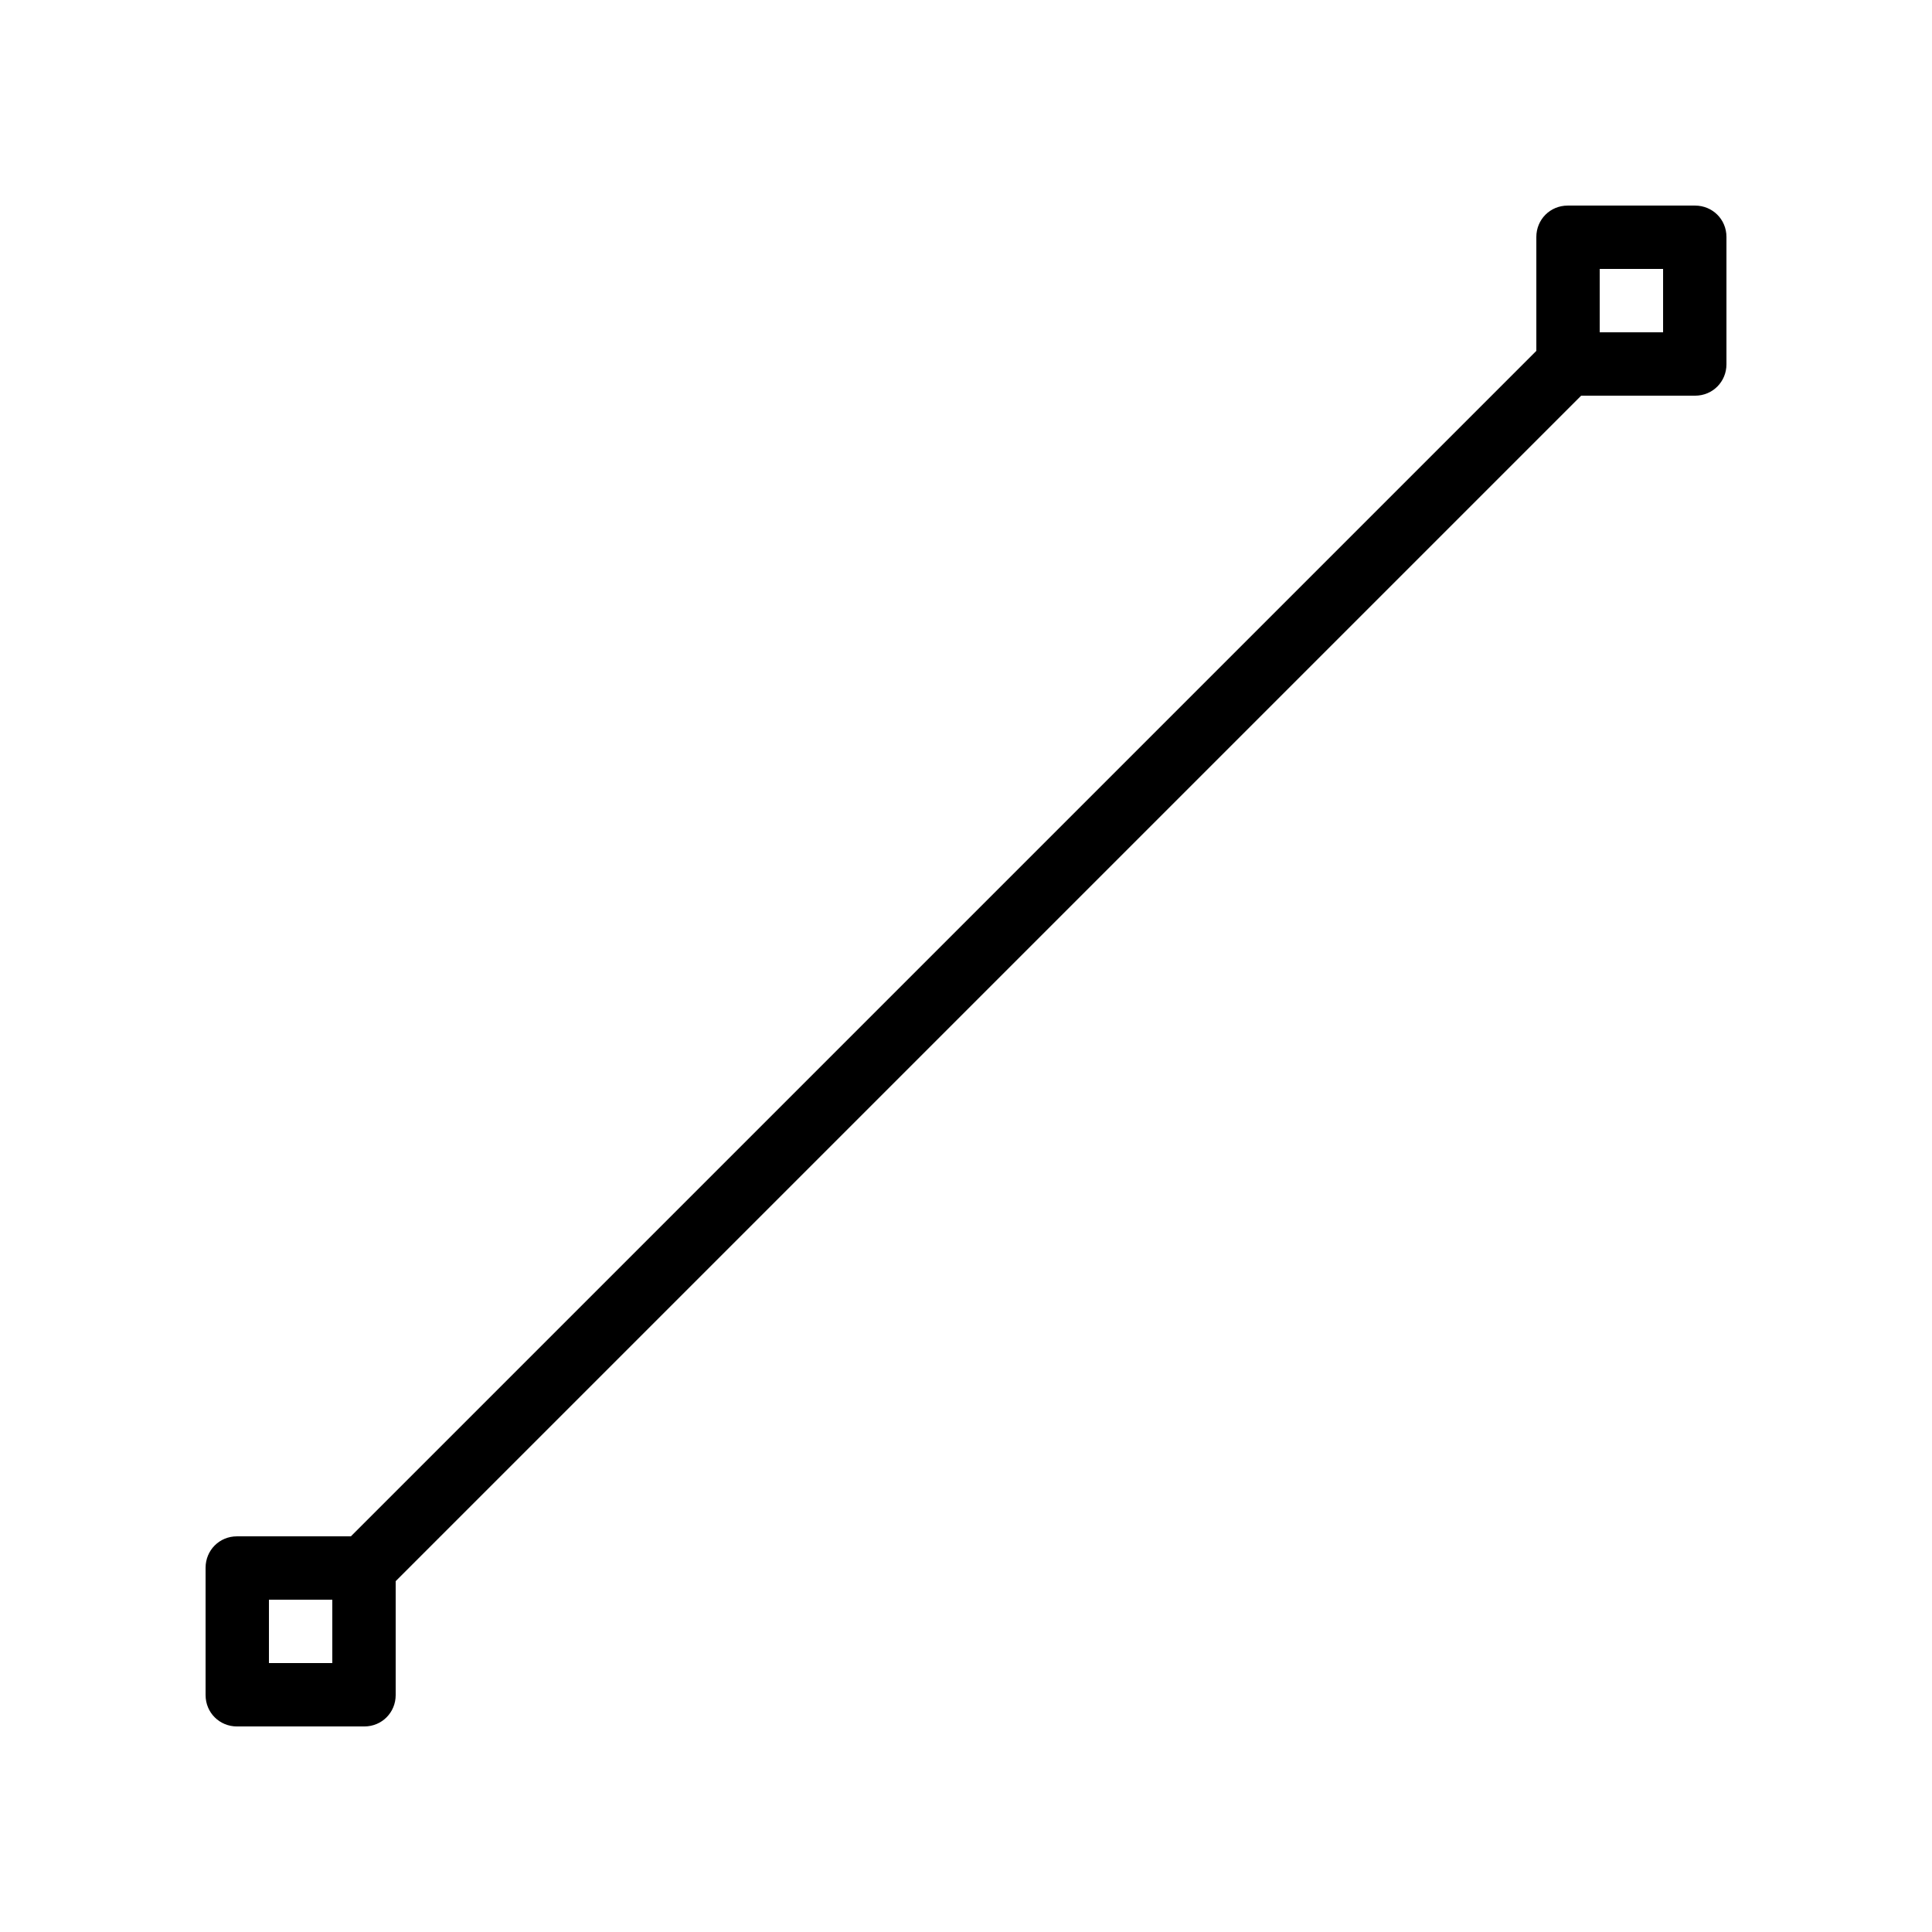 <?xml version="1.0" encoding="UTF-8"?>
<!-- Uploaded to: ICON Repo, www.svgrepo.com, Generator: ICON Repo Mixer Tools -->
<svg fill="#000000" width="800px" height="800px" version="1.1" viewBox="144 144 512 512" xmlns="http://www.w3.org/2000/svg">
 <path d="m563.02 248.86h30.188c4.695 0 8.32-3.723 8.32-8.32v-33.742c0-4.695-3.727-8.316-8.32-8.316h-33.742c-4.695 0-8.32 3.723-8.32 8.316v30.188l-314.16 314.16h-30.188c-4.695 0-8.316 3.727-8.316 8.32v33.742c0 4.695 3.723 8.32 8.316 8.32h33.742c4.695 0 8.32-3.727 8.32-8.32v-30.188zm21.715-33.586v16.793h-16.797v-16.793zm-352.67 352.66v16.797h-16.793v-16.797z" fill-rule="evenodd"/>
</svg>
